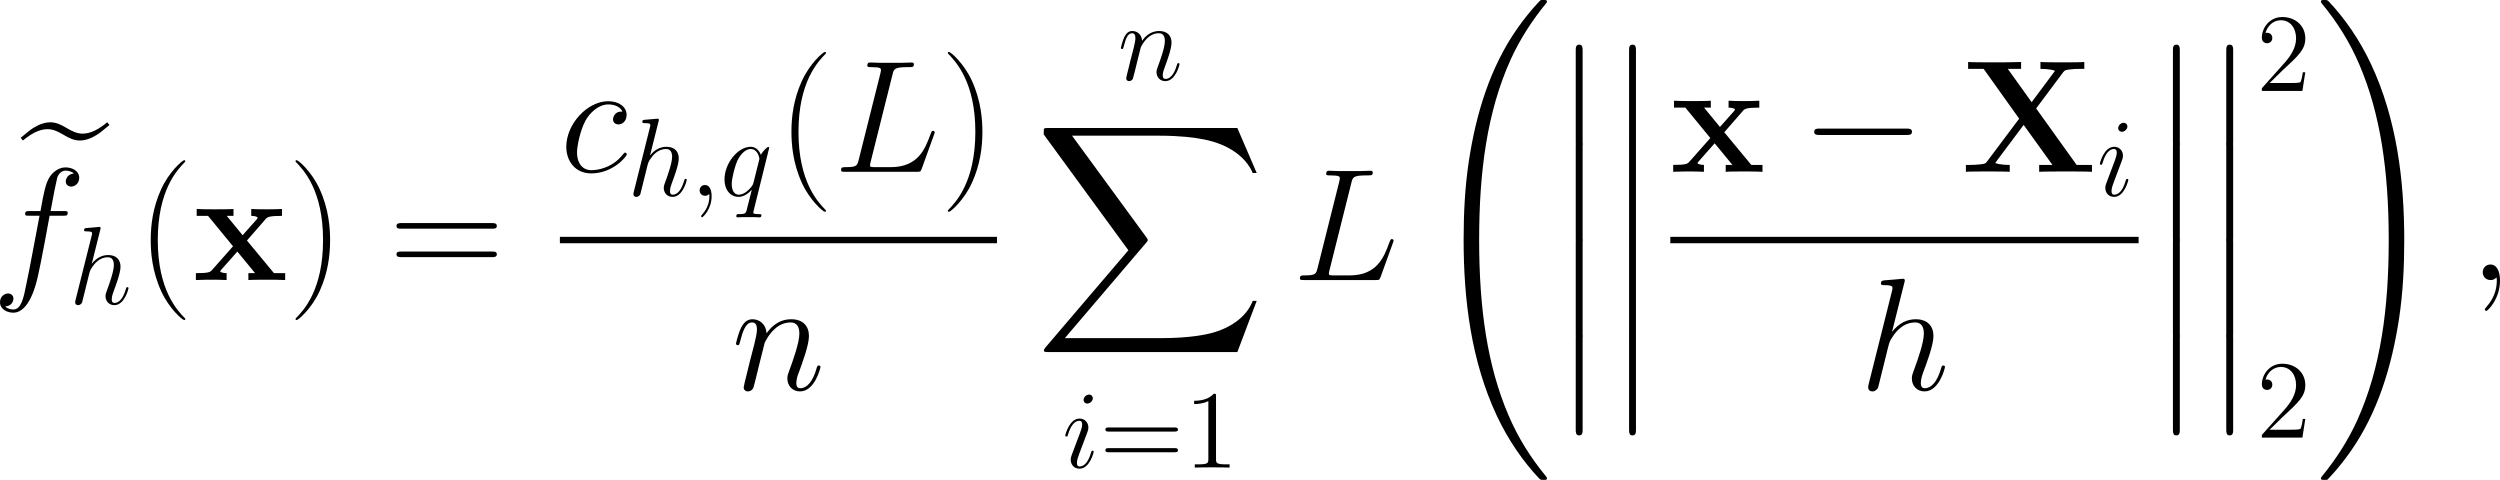 <?xml version='1.0' encoding='UTF-8'?>
<!-- Generated by CodeCogs with dvisvgm 3.2.2 -->
<svg version='1.1' xmlns='http://www.w3.org/2000/svg' xmlns:xlink='http://www.w3.org/1999/xlink' width='303.921pt' height='58.341pt' viewBox='-.417 -.283 303.921 58.341'>
<defs>
<path id='g2-0' d='M11.345-3.96C11.638-3.96 11.948-3.96 11.948-4.304S11.638-4.648 11.345-4.648H2.031C1.739-4.648 1.429-4.648 1.429-4.304S1.739-3.96 2.031-3.96H11.345Z'/>
<path id='g6-49' d='M3.443-7.663C3.443-7.938 3.443-7.95 3.204-7.95C2.917-7.627 2.319-7.185 1.088-7.185V-6.838C1.363-6.838 1.961-6.838 2.618-7.149V-.921C2.618-.49 2.582-.347 1.53-.347H1.16V0C1.482-.024 2.642-.024 3.037-.024S4.579-.024 4.902 0V-.347H4.531C3.479-.347 3.443-.49 3.443-.921V-7.663Z'/>
<path id='g6-50' d='M5.26-2.008H4.997C4.961-1.805 4.866-1.148 4.746-.956C4.663-.849 3.981-.849 3.622-.849H1.411C1.733-1.124 2.463-1.889 2.774-2.176C4.591-3.85 5.26-4.471 5.26-5.655C5.26-7.03 4.172-7.95 2.786-7.95S.586-6.767 .586-5.738C.586-5.129 1.112-5.129 1.148-5.129C1.399-5.129 1.71-5.308 1.71-5.691C1.71-6.025 1.482-6.253 1.148-6.253C1.04-6.253 1.016-6.253 .98-6.241C1.207-7.054 1.853-7.603 2.63-7.603C3.646-7.603 4.268-6.755 4.268-5.655C4.268-4.639 3.682-3.754 3.001-2.989L.586-.287V0H4.949L5.26-2.008Z'/>
<path id='g6-61' d='M8.07-3.873C8.237-3.873 8.452-3.873 8.452-4.089C8.452-4.316 8.249-4.316 8.07-4.316H1.028C.861-4.316 .646-4.316 .646-4.101C.646-3.873 .849-3.873 1.028-3.873H8.07ZM8.07-1.65C8.237-1.65 8.452-1.65 8.452-1.865C8.452-2.092 8.249-2.092 8.07-2.092H1.028C.861-2.092 .646-2.092 .646-1.877C.646-1.65 .849-1.65 1.028-1.65H8.07Z'/>
<path id='g0-88' d='M8.091-6.817L11.001-10.708C11.173-10.932 11.242-10.966 11.81-11.018C12.257-11.07 12.326-11.07 12.826-11.07H13.273V-11.81C12.877-11.775 11.5-11.775 11.018-11.775C10.484-11.775 8.986-11.775 8.556-11.81V-11.07C8.763-11.07 9.606-11.07 10.123-10.863L7.609-7.489L5.044-11.07H6.473V-11.81C5.853-11.775 4.235-11.775 3.529-11.775C2.944-11.775 1.24-11.775 .775-11.81V-11.07H2.445L6.266-5.716L2.806-1.102C2.651-.895 2.6-.844 1.997-.792C1.567-.757 1.481-.74 .998-.74H.534V0C.93-.034 2.324-.034 2.806-.034C3.34-.034 4.82-.034 5.251 0V-.74C5.061-.74 4.183-.74 3.684-.947L6.748-5.044L9.847-.74H8.418V0C8.969-.034 10.691-.034 11.345-.034C11.896-.034 13.669-.034 14.099 0V-.74H12.447L8.091-6.817Z'/>
<path id='g0-120' d='M5.802-4.252L7.799-6.542C7.988-6.766 8.143-6.903 9.572-6.903V-7.644C8.608-7.609 8.573-7.609 7.988-7.609C7.489-7.609 6.748-7.609 6.266-7.644V-6.903C6.594-6.903 6.955-6.817 6.955-6.697C6.955-6.662 6.869-6.542 6.835-6.507L5.337-4.82L3.632-6.903H4.356V-7.644C3.96-7.609 2.789-7.609 2.324-7.609C1.808-7.609 .878-7.609 .396-7.644V-6.903H1.618L4.304-3.632L2.066-1.102C1.859-.861 1.739-.74 .31-.74V0C1.343-.034 1.377-.034 1.911-.034C2.41-.034 3.133-.034 3.615 0V-.74C3.288-.74 2.927-.826 2.927-.947C2.927-.964 2.927-.981 3.047-1.119L4.769-3.064L6.68-.74H5.957V0C6.37-.034 7.523-.034 8.005-.034C8.522-.034 9.434-.034 9.916 0V-.74H8.711L5.802-4.252Z'/>
<path id='g1-12' d='M2.496 10.054C2.496 10.329 2.496 10.691 2.858 10.691C3.237 10.691 3.237 10.346 3.237 10.054V.275C3.237 0 3.237-.362 2.875-.362C2.496-.362 2.496-.017 2.496 .275V10.054Z'/>
<path id='g1-32' d='M13.032 50.768C13.032 50.717 13.032 50.682 12.929 50.562C11.276 48.565 9.899 46.361 8.883 43.968C6.628 38.7 5.733 32.537 5.733 25.135C5.733 17.801 6.576 11.362 9.124 5.716C10.123 3.529 11.431 1.498 12.963-.362C12.998-.413 13.032-.448 13.032-.516C13.032-.689 12.912-.689 12.653-.689S12.361-.689 12.326-.654C12.309-.637 11.242 .396 9.899 2.29C6.903 6.525 5.388 11.586 4.614 16.716C4.201 19.488 4.063 22.311 4.063 25.117C4.063 31.556 4.872 38.132 7.626 44.02C8.849 46.637 10.484 48.995 12.189 50.786C12.343 50.923 12.361 50.94 12.653 50.94C12.912 50.94 13.032 50.94 13.032 50.768Z'/>
<path id='g1-33' d='M9.555 25.135C9.555 18.696 8.745 12.12 5.991 6.232C4.769 3.615 3.133 1.257 1.429-.534C1.274-.671 1.257-.689 .964-.689C.723-.689 .585-.689 .585-.516C.585-.448 .654-.362 .689-.31C2.341 1.687 3.719 3.891 4.734 6.284C6.989 11.552 7.885 17.715 7.885 25.117C7.885 32.451 7.041 38.89 4.493 44.536C3.495 46.723 2.186 48.754 .654 50.613C.637 50.648 .585 50.717 .585 50.768C.585 50.94 .723 50.94 .964 50.94C1.222 50.94 1.257 50.94 1.291 50.906C1.308 50.889 2.376 49.856 3.719 47.962C6.714 43.727 8.229 38.666 9.004 33.536C9.417 30.764 9.555 27.941 9.555 25.135Z'/>
<path id='g1-88' d='M21.795 24.102L23.878 18.593H23.447C22.776 20.383 20.951 21.554 18.971 22.07C18.61 22.156 16.923 22.604 13.617 22.604H3.237L11.999 12.326C12.12 12.189 12.154 12.137 12.154 12.051C12.154 12.016 12.154 11.965 12.034 11.793L4.011 .826H13.445C15.752 .826 17.319 1.067 17.474 1.102C18.403 1.24 19.901 1.532 21.261 2.393C21.691 2.668 22.862 3.443 23.447 4.838H23.878L21.795 0H1.446C1.05 0 1.033 .017 .981 .121C.964 .172 .964 .499 .964 .689L10.071 13.153L1.153 23.602C.981 23.809 .981 23.895 .981 23.912C.981 24.102 1.136 24.102 1.446 24.102H21.795Z'/>
<path id='g1-101' d='M9.314-12.43C8.47-11.724 7.558-11.207 6.68-11.207C5.991-11.207 5.492-11.5 4.889-11.844C4.39-12.137 3.856-12.43 3.168-12.43C2.737-12.43 2.29-12.292 1.911-12.12C1.567-11.948 1.222-11.758 .93-11.517L0-10.76L.241-10.467C1.085-11.173 1.997-11.689 2.875-11.689C3.564-11.689 4.063-11.397 4.665-11.052C5.165-10.76 5.698-10.467 6.387-10.467C6.817-10.467 7.265-10.605 7.644-10.777C7.988-10.949 8.332-11.138 8.625-11.379L9.555-12.137L9.314-12.43Z'/>
<path id='g3-59' d='M2.331 .048C2.331-.646 2.104-1.16 1.614-1.16C1.231-1.16 1.04-.849 1.04-.586S1.219 0 1.626 0C1.781 0 1.913-.048 2.02-.155C2.044-.179 2.056-.179 2.068-.179C2.092-.179 2.092-.012 2.092 .048C2.092 .442 2.02 1.219 1.327 1.997C1.196 2.14 1.196 2.164 1.196 2.188C1.196 2.248 1.255 2.307 1.315 2.307C1.411 2.307 2.331 1.423 2.331 .048Z'/>
<path id='g3-76' d='M4.388-7.245C4.495-7.699 4.531-7.819 5.583-7.819C5.906-7.819 5.99-7.819 5.99-8.046C5.99-8.165 5.858-8.165 5.81-8.165C5.571-8.165 5.296-8.141 5.057-8.141H3.455C3.228-8.141 2.965-8.165 2.738-8.165C2.642-8.165 2.511-8.165 2.511-7.938C2.511-7.819 2.618-7.819 2.798-7.819C3.527-7.819 3.527-7.723 3.527-7.592C3.527-7.568 3.527-7.496 3.479-7.317L1.865-.885C1.757-.466 1.733-.347 .897-.347C.669-.347 .55-.347 .55-.132C.55 0 .622 0 .861 0H6.217C6.48 0 6.492-.012 6.575-.227L7.496-2.774C7.52-2.833 7.544-2.905 7.544-2.941C7.544-3.013 7.484-3.061 7.424-3.061C7.412-3.061 7.352-3.061 7.329-3.013C7.305-3.001 7.305-2.977 7.209-2.75C6.826-1.698 6.288-.347 4.268-.347H3.12C2.953-.347 2.929-.347 2.857-.359C2.726-.371 2.714-.395 2.714-.49C2.714-.574 2.738-.646 2.762-.753L4.388-7.245Z'/>
<path id='g3-99' d='M4.674-4.495C4.447-4.495 4.34-4.495 4.172-4.352C4.101-4.292 3.969-4.113 3.969-3.921C3.969-3.682 4.148-3.539 4.376-3.539C4.663-3.539 4.985-3.778 4.985-4.256C4.985-4.83 4.435-5.272 3.61-5.272C2.044-5.272 .478-3.563 .478-1.865C.478-.825 1.124 .12 2.343 .12C3.969 .12 4.997-1.148 4.997-1.303C4.997-1.375 4.926-1.435 4.878-1.435C4.842-1.435 4.83-1.423 4.722-1.315C3.957-.299 2.821-.12 2.367-.12C1.542-.12 1.279-.837 1.279-1.435C1.279-1.853 1.482-3.013 1.913-3.826C2.224-4.388 2.869-5.033 3.622-5.033C3.778-5.033 4.435-5.009 4.674-4.495Z'/>
<path id='g3-102' d='M5.332-4.806C5.571-4.806 5.667-4.806 5.667-5.033C5.667-5.153 5.571-5.153 5.356-5.153H4.388C4.615-6.384 4.782-7.233 4.878-7.615C4.949-7.902 5.2-8.177 5.511-8.177C5.762-8.177 6.013-8.07 6.133-7.962C5.667-7.914 5.523-7.568 5.523-7.364C5.523-7.125 5.703-6.982 5.93-6.982C6.169-6.982 6.528-7.185 6.528-7.639C6.528-8.141 6.025-8.416 5.499-8.416C4.985-8.416 4.483-8.034 4.244-7.568C4.029-7.149 3.909-6.719 3.634-5.153H2.833C2.606-5.153 2.487-5.153 2.487-4.937C2.487-4.806 2.558-4.806 2.798-4.806H3.563C3.347-3.694 2.857-.992 2.582 .287C2.379 1.327 2.2 2.2 1.602 2.2C1.566 2.2 1.219 2.2 1.004 1.973C1.614 1.925 1.614 1.399 1.614 1.387C1.614 1.148 1.435 1.004 1.207 1.004C.968 1.004 .61 1.207 .61 1.662C.61 2.176 1.136 2.439 1.602 2.439C2.821 2.439 3.324 .251 3.455-.347C3.67-1.267 4.256-4.447 4.316-4.806H5.332Z'/>
<path id='g3-104' d='M3.359-7.998C3.371-8.046 3.395-8.118 3.395-8.177C3.395-8.297 3.276-8.297 3.252-8.297C3.24-8.297 2.654-8.249 2.594-8.237C2.391-8.225 2.212-8.201 1.997-8.189C1.698-8.165 1.614-8.153 1.614-7.938C1.614-7.819 1.71-7.819 1.877-7.819C2.463-7.819 2.475-7.711 2.475-7.592C2.475-7.52 2.451-7.424 2.439-7.388L.705-.466C.658-.287 .658-.263 .658-.191C.658 .072 .861 .12 .98 .12C1.184 .12 1.339-.036 1.399-.167L1.937-2.331C1.997-2.594 2.068-2.845 2.128-3.108C2.26-3.61 2.26-3.622 2.487-3.969S3.252-5.033 4.172-5.033C4.651-5.033 4.818-4.674 4.818-4.196C4.818-3.527 4.352-2.224 4.089-1.506C3.981-1.219 3.921-1.064 3.921-.849C3.921-.311 4.292 .12 4.866 .12C5.978 .12 6.396-1.638 6.396-1.71C6.396-1.769 6.348-1.817 6.276-1.817C6.169-1.817 6.157-1.781 6.097-1.578C5.822-.622 5.38-.12 4.902-.12C4.782-.12 4.591-.132 4.591-.514C4.591-.825 4.734-1.207 4.782-1.339C4.997-1.913 5.535-3.324 5.535-4.017C5.535-4.734 5.117-5.272 4.208-5.272C3.527-5.272 2.929-4.949 2.439-4.328L3.359-7.998Z'/>
<path id='g3-105' d='M3.383-1.71C3.383-1.769 3.335-1.817 3.264-1.817C3.156-1.817 3.144-1.781 3.084-1.578C2.774-.49 2.283-.12 1.889-.12C1.745-.12 1.578-.155 1.578-.514C1.578-.837 1.722-1.196 1.853-1.554L2.69-3.778C2.726-3.873 2.809-4.089 2.809-4.316C2.809-4.818 2.451-5.272 1.865-5.272C.765-5.272 .323-3.539 .323-3.443C.323-3.395 .371-3.335 .454-3.335C.562-3.335 .574-3.383 .622-3.551C.909-4.555 1.363-5.033 1.829-5.033C1.937-5.033 2.14-5.021 2.14-4.639C2.14-4.328 1.985-3.933 1.889-3.67L1.052-1.447C.98-1.255 .909-1.064 .909-.849C.909-.311 1.279 .12 1.853 .12C2.953 .12 3.383-1.626 3.383-1.71ZM3.288-7.46C3.288-7.639 3.144-7.855 2.881-7.855C2.606-7.855 2.295-7.592 2.295-7.281C2.295-6.982 2.546-6.886 2.69-6.886C3.013-6.886 3.288-7.197 3.288-7.46Z'/>
<path id='g3-110' d='M2.463-3.503C2.487-3.575 2.786-4.172 3.228-4.555C3.539-4.842 3.945-5.033 4.411-5.033C4.89-5.033 5.057-4.674 5.057-4.196C5.057-3.515 4.567-2.152 4.328-1.506C4.22-1.219 4.16-1.064 4.16-.849C4.16-.311 4.531 .12 5.105 .12C6.217 .12 6.635-1.638 6.635-1.71C6.635-1.769 6.587-1.817 6.516-1.817C6.408-1.817 6.396-1.781 6.336-1.578C6.061-.598 5.607-.12 5.141-.12C5.021-.12 4.83-.132 4.83-.514C4.83-.813 4.961-1.172 5.033-1.339C5.272-1.997 5.774-3.335 5.774-4.017C5.774-4.734 5.356-5.272 4.447-5.272C3.383-5.272 2.821-4.519 2.606-4.22C2.57-4.902 2.08-5.272 1.554-5.272C1.172-5.272 .909-5.045 .705-4.639C.49-4.208 .323-3.491 .323-3.443S.371-3.335 .454-3.335C.55-3.335 .562-3.347 .634-3.622C.825-4.352 1.04-5.033 1.518-5.033C1.793-5.033 1.889-4.842 1.889-4.483C1.889-4.22 1.769-3.754 1.686-3.383L1.351-2.092C1.303-1.865 1.172-1.327 1.112-1.112C1.028-.801 .897-.239 .897-.179C.897-.012 1.028 .12 1.207 .12C1.351 .12 1.518 .048 1.614-.132C1.638-.191 1.745-.61 1.805-.849L2.068-1.925L2.463-3.503Z'/>
<path id='g3-113' d='M5.272-5.153C5.272-5.212 5.224-5.26 5.165-5.26C5.069-5.26 4.603-4.83 4.376-4.411C4.16-4.949 3.79-5.272 3.276-5.272C1.925-5.272 .466-3.527 .466-1.757C.466-.574 1.16 .12 1.973 .12C2.606 .12 3.132-.359 3.383-.634L3.395-.622L2.941 1.172L2.833 1.602C2.726 1.961 2.546 1.961 1.985 1.973C1.853 1.973 1.733 1.973 1.733 2.2C1.733 2.283 1.805 2.319 1.889 2.319C2.056 2.319 2.271 2.295 2.439 2.295H3.658C3.838 2.295 4.041 2.319 4.22 2.319C4.292 2.319 4.435 2.319 4.435 2.092C4.435 1.973 4.34 1.973 4.16 1.973C3.599 1.973 3.563 1.889 3.563 1.793C3.563 1.733 3.575 1.722 3.61 1.566L5.272-5.153ZM3.587-1.423C3.527-1.219 3.527-1.196 3.359-.968C3.096-.634 2.57-.12 2.008-.12C1.518-.12 1.243-.562 1.243-1.267C1.243-1.925 1.614-3.264 1.841-3.766C2.248-4.603 2.809-5.033 3.276-5.033C4.065-5.033 4.22-4.053 4.22-3.957C4.22-3.945 4.184-3.79 4.172-3.766L3.587-1.423Z'/>
<use id='g4-59' xlink:href='#g3-59' transform='scale(1.44)'/>
<use id='g4-76' xlink:href='#g3-76' transform='scale(1.44)'/>
<use id='g4-99' xlink:href='#g3-99' transform='scale(1.44)'/>
<use id='g4-102' xlink:href='#g3-102' transform='scale(1.44)'/>
<use id='g4-104' xlink:href='#g3-104' transform='scale(1.44)'/>
<use id='g4-110' xlink:href='#g3-110' transform='scale(1.44)'/>
<path id='g5-40' d='M5.268 4.201C5.268 4.183 5.268 4.149 5.216 4.097C4.424 3.288 2.307 1.085 2.307-4.287S4.39-11.844 5.233-12.705C5.233-12.722 5.268-12.757 5.268-12.808S5.216-12.894 5.147-12.894C4.958-12.894 3.495-11.62 2.651-9.727C1.79-7.816 1.549-5.957 1.549-4.304C1.549-3.064 1.67-.964 2.703 1.257C3.529 3.047 4.941 4.304 5.147 4.304C5.233 4.304 5.268 4.269 5.268 4.201Z'/>
<path id='g5-41' d='M4.528-4.287C4.528-5.526 4.407-7.626 3.374-9.847C2.548-11.638 1.136-12.894 .93-12.894C.878-12.894 .809-12.877 .809-12.791C.809-12.757 .826-12.739 .844-12.705C1.67-11.844 3.77-9.658 3.77-4.304C3.77 1.067 1.687 3.254 .844 4.114C.826 4.149 .809 4.166 .809 4.201C.809 4.287 .878 4.304 .93 4.304C1.119 4.304 2.582 3.03 3.426 1.136C4.287-.775 4.528-2.634 4.528-4.287Z'/>
<path id='g5-61' d='M11.07-5.526C11.328-5.526 11.586-5.526 11.586-5.819C11.586-6.129 11.293-6.129 11.001-6.129H1.377C1.085-6.129 .792-6.129 .792-5.819C.792-5.526 1.05-5.526 1.308-5.526H11.07ZM11.001-2.462C11.293-2.462 11.586-2.462 11.586-2.772C11.586-3.064 11.328-3.064 11.07-3.064H1.308C1.05-3.064 .792-3.064 .792-2.772C.792-2.462 1.085-2.462 1.377-2.462H11.001Z'/>
</defs>
<g id='page1' transform='matrix(1.13 0 0 1.13 -111.636 -75.71)'>
<use x='100.647' y='92.334' xlink:href='#g1-101'/>
<use x='97.546' y='96.877' xlink:href='#g4-102'/>
<use x='105.855' y='99.459' xlink:href='#g3-104'/>
<use x='113.091' y='96.877' xlink:href='#g5-40'/>
<use x='119.188' y='96.877' xlink:href='#g0-120'/>
<use x='129.409' y='96.877' xlink:href='#g5-41'/>
<use x='140.288' y='96.877' xlink:href='#g5-61'/>
<use x='158.658' y='85.231' xlink:href='#g4-99'/>
<use x='165.913' y='87.813' xlink:href='#g3-104'/>
<use x='172.651' y='87.813' xlink:href='#g3-59'/>
<use x='175.903' y='87.813' xlink:href='#g3-113'/>
<use x='182.02' y='85.231' xlink:href='#g5-40'/>
<use x='188.117' y='85.231' xlink:href='#g4-76'/>
<use x='199.585' y='85.231' xlink:href='#g5-41'/>
<rect x='158.658' y='92.229' height='.689' width='47.024'/>
<use x='177.139' y='108.686' xlink:href='#g4-110'/>
<use x='218.686' y='75.358' xlink:href='#g3-110'/>
<use x='209.747' y='80.522' xlink:href='#g1-88'/>
<use x='212.705' y='117.053' xlink:href='#g3-105'/>
<use x='216.698' y='117.053' xlink:href='#g6-61'/>
<use x='225.803' y='117.053' xlink:href='#g6-49'/>
<use x='237.483' y='96.877' xlink:href='#g4-76'/>
<use x='251.821' y='67.438' xlink:href='#g1-32'/>
<use x='265.45' y='71.914' xlink:href='#g1-12'/>
<use x='265.45' y='82.244' xlink:href='#g1-12'/>
<use x='265.45' y='92.573' xlink:href='#g1-12'/>
<use x='265.45' y='102.902' xlink:href='#g1-12'/>
<use x='271.188' y='71.914' xlink:href='#g1-12'/>
<use x='271.188' y='82.244' xlink:href='#g1-12'/>
<use x='271.188' y='92.573' xlink:href='#g1-12'/>
<use x='271.188' y='102.902' xlink:href='#g1-12'/>
<use x='278.122' y='85.231' xlink:href='#g0-120'/>
<use x='292.17' y='85.231' xlink:href='#g2-0'/>
<use x='309.385' y='85.231' xlink:href='#g0-88'/>
<use x='324.01' y='87.813' xlink:href='#g3-105'/>
<rect x='278.122' y='92.229' height='.689' width='50.379'/>
<use x='298.46' y='108.686' xlink:href='#g4-104'/>
<use x='329.697' y='71.914' xlink:href='#g1-12'/>
<use x='329.697' y='82.244' xlink:href='#g1-12'/>
<use x='329.697' y='92.573' xlink:href='#g1-12'/>
<use x='329.697' y='102.902' xlink:href='#g1-12'/>
<use x='335.436' y='71.914' xlink:href='#g1-12'/>
<use x='335.436' y='82.244' xlink:href='#g1-12'/>
<use x='335.436' y='92.573' xlink:href='#g1-12'/>
<use x='335.436' y='102.902' xlink:href='#g1-12'/>
<use x='341.174' y='76.53' xlink:href='#g6-50'/>
<use x='341.174' y='113.83' xlink:href='#g6-50'/>
<use x='347.525' y='67.438' xlink:href='#g1-33'/>
<use x='364.023' y='96.877' xlink:href='#g4-59'/>
</g>
</svg>